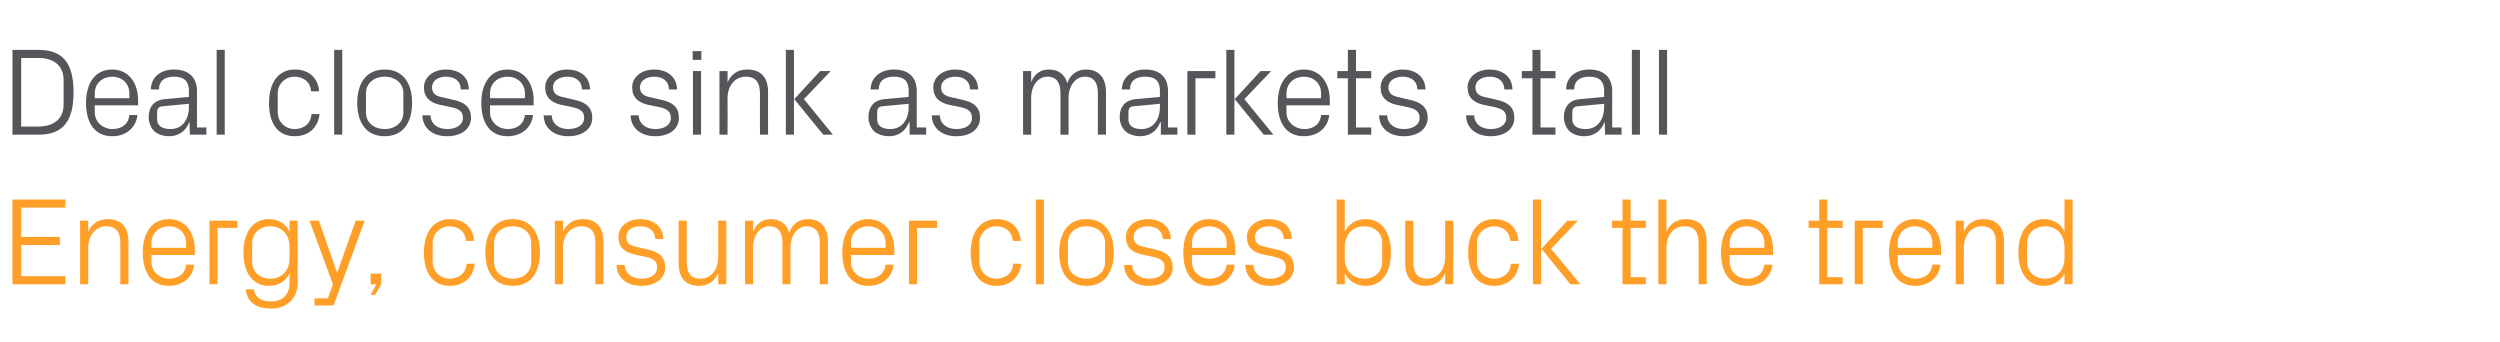 <?xml version="1.0" standalone="no"?><!DOCTYPE svg PUBLIC "-//W3C//DTD SVG 1.1//EN" "http://www.w3.org/Graphics/SVG/1.1/DTD/svg11.dtd"><svg xmlns="http://www.w3.org/2000/svg" version="1.1" width="802px" height="109.8px" viewBox="0 -11 802 109.8" style="top:-11px">  <desc>Deal closes sink as markets stall Energy, consumer closes buck the trend</desc>  <defs/>  <g id="Polygon46083">    <path d="M 4 53 L 21 53 L 21 55.6 L 6.8 55.6 L 6.8 65 L 19.2 65 L 19.2 67.6 L 6.8 67.6 L 6.8 77.6 L 21 77.6 L 21 80.2 L 4 80.2 L 4 53 Z M 38.6 67.1 C 38.6 63.7 37.5 61.6 34 61.6 C 30.7 61.6 28.3 64.5 28.3 68.5 C 28.28 68.48 28.3 80.2 28.3 80.2 L 25.7 80.2 L 25.7 59.8 L 28.3 59.8 C 28.3 59.8 28.28 63.36 28.3 63.4 C 29.4 60.8 31.5 59.3 34.6 59.3 C 38.5 59.3 41.2 61.4 41.2 66.6 C 41.2 66.6 41.2 80.2 41.2 80.2 L 38.6 80.2 C 38.6 80.2 38.6 67.08 38.6 67.1 Z M 59.7 67 C 59.7 63.6 57.2 61.6 54.2 61.6 C 51.2 61.6 48.6 63.6 48.6 67 C 48.6 67 48.6 68.5 48.6 68.5 L 59.7 68.5 C 59.7 68.5 59.72 67 59.7 67 Z M 62.3 73.9 C 61.8 78.3 58.3 80.7 54.2 80.7 C 48.4 80.7 45.8 76.2 45.8 70 C 45.8 63.8 48.6 59.3 54.2 59.3 C 59.7 59.3 62.5 63.9 62.5 69.1 C 62.52 69.08 62.5 70.8 62.5 70.8 L 48.6 70.8 C 48.6 70.8 48.6 73 48.6 73 C 48.6 76.3 51.4 78.4 54.2 78.4 C 57.1 78.4 59.4 77 59.7 73.9 C 59.7 73.9 62.3 73.9 62.3 73.9 Z M 67.2 59.8 L 76.2 59.8 L 76.2 62.1 L 69.8 62.1 L 69.8 80.2 L 67.2 80.2 L 67.2 59.8 Z M 95.5 79.6 C 95.5 85.2 91.5 88 87.1 88 C 82.9 88 79.4 86.6 78.8 81.8 C 78.8 81.8 81.4 81.8 81.4 81.8 C 81.8 84.3 83.6 85.7 87 85.7 C 90.4 85.7 92.9 83.8 92.9 79.6 C 92.9 79.6 92.9 76.7 92.9 76.7 C 91.6 79.3 89.2 80.7 86.3 80.7 C 80.9 80.7 78.1 76.3 78.1 70 C 78.1 63.7 81 59.3 86.2 59.3 C 89.3 59.3 91.6 60.7 92.9 63.3 C 92.92 63.32 92.9 59.8 92.9 59.8 L 95.5 59.8 C 95.5 59.8 95.52 79.6 95.5 79.6 Z M 92.9 68.3 C 92.9 64.4 90.6 61.6 86.7 61.6 C 83.2 61.6 80.9 64 80.9 66.9 C 80.9 66.9 80.9 73.1 80.9 73.1 C 80.9 76 83.2 78.4 86.7 78.4 C 90.6 78.4 92.9 75.6 92.9 71.7 C 92.9 71.7 92.9 68.3 92.9 68.3 Z M 108.2 76.4 L 114.1 59.8 L 117 59.8 L 107 87 L 100.9 87 L 100.9 84.7 L 105.2 84.7 L 106.8 80.2 L 99.3 59.8 L 102.3 59.8 L 108.1 76.4 L 108.2 76.4 Z M 122.3 80.2 L 120.3 83.6 L 118.9 83.6 L 120.7 80.2 L 118.9 80.2 L 118.9 76.8 L 122.3 76.8 L 122.3 80.2 Z M 149.5 66.3 C 149.2 63 146.9 61.6 144.2 61.6 C 141.5 61.6 138.8 63.7 138.8 67 C 138.8 67 138.8 73 138.8 73 C 138.8 76.1 141.3 78.4 144.2 78.4 C 147.1 78.4 149.5 76.7 149.7 73.6 C 149.7 73.6 152.3 73.6 152.3 73.6 C 151.8 78.4 148.3 80.7 144.3 80.7 C 138.6 80.7 136 76.2 136 70.1 C 136 63.6 138.9 59.3 144.4 59.3 C 148.5 59.3 151.8 61.7 152.1 66.3 C 152.1 66.3 149.5 66.3 149.5 66.3 Z M 164.5 59.3 C 170.5 59.3 173.2 63.8 173.2 70 C 173.2 76.2 170.5 80.7 164.5 80.7 C 158.5 80.7 155.7 76.2 155.7 70 C 155.7 63.8 158.5 59.3 164.5 59.3 Z M 170.4 66.9 C 170.4 63.7 167.9 61.6 164.5 61.6 C 161.1 61.6 158.5 63.7 158.5 66.9 C 158.5 66.9 158.5 73.1 158.5 73.1 C 158.5 76.3 161.1 78.4 164.5 78.4 C 167.9 78.4 170.4 76.3 170.4 73.1 C 170.4 73.1 170.4 66.9 170.4 66.9 Z M 191 67.1 C 191 63.7 189.9 61.6 186.4 61.6 C 183 61.6 180.6 64.5 180.6 68.5 C 180.64 68.48 180.6 80.2 180.6 80.2 L 178 80.2 L 178 59.8 L 180.6 59.8 C 180.6 59.8 180.64 63.36 180.6 63.4 C 181.8 60.8 183.8 59.3 186.9 59.3 C 190.9 59.3 193.6 61.4 193.6 66.6 C 193.56 66.6 193.6 80.2 193.6 80.2 L 191 80.2 C 191 80.2 190.96 67.08 191 67.1 Z M 207.6 69 C 211.5 69.8 213.4 71.5 213.4 74.8 C 213.4 78.2 210.5 80.7 205.7 80.7 C 201.3 80.7 197.9 78.3 197.8 74 C 197.8 74 200.4 74 200.4 74 C 200.5 76.9 203 78.4 205.8 78.4 C 208.6 78.4 210.8 77.2 210.8 74.8 C 210.8 72.8 209.7 71.9 206.7 71.3 C 206.7 71.3 203.4 70.6 203.4 70.6 C 200.3 69.9 198.4 68.3 198.4 65 C 198.4 61.8 201.2 59.3 205.4 59.3 C 209.1 59.3 212.7 61.2 212.8 65.7 C 212.8 65.7 210.2 65.7 210.2 65.7 C 210.1 62.8 208 61.6 205.4 61.6 C 202.7 61.6 200.9 63 200.9 65 C 200.9 67 202.1 67.8 204.2 68.2 C 204.2 68.2 207.6 69 207.6 69 Z M 220.3 73 C 220.3 76.3 221.4 78.4 224.7 78.4 C 228 78.4 230.4 75.6 230.4 71.5 C 230.44 71.52 230.4 59.8 230.4 59.8 L 233 59.8 L 233 80.2 L 230.4 80.2 C 230.4 80.2 230.44 76.64 230.4 76.6 C 229.3 79.2 227.2 80.7 224.2 80.7 C 220.4 80.7 217.7 78.6 217.7 73.4 C 217.68 73.4 217.7 59.8 217.7 59.8 L 220.3 59.8 C 220.3 59.8 220.28 72.96 220.3 73 Z M 239 59.8 L 241.6 59.8 C 241.6 59.8 241.56 63.36 241.6 63.4 C 242.5 60.9 244.4 59.3 247.3 59.3 C 250 59.3 252.3 60.6 253.2 63.7 C 254 61.1 256.1 59.3 259.2 59.3 C 262.8 59.3 265.6 61.4 265.6 66.6 C 265.56 66.6 265.6 80.2 265.6 80.2 L 263 80.2 C 263 80.2 262.96 66.96 263 67 C 263 63.6 261.7 61.6 258.7 61.6 C 255.9 61.6 253.6 64.4 253.6 68.4 C 253.56 68.4 253.6 80.2 253.6 80.2 L 251 80.2 C 251 80.2 250.96 66.96 251 67 C 251 63.6 249.7 61.6 246.7 61.6 C 243.9 61.6 241.6 64.4 241.6 68.4 C 241.56 68.4 241.6 80.2 241.6 80.2 L 239 80.2 L 239 59.8 Z M 284.1 67 C 284.1 63.6 281.5 61.6 278.5 61.6 C 275.5 61.6 273 63.6 273 67 C 272.96 67 273 68.5 273 68.5 L 284.1 68.5 C 284.1 68.5 284.08 67 284.1 67 Z M 286.7 73.9 C 286.2 78.3 282.7 80.7 278.6 80.7 C 272.8 80.7 270.2 76.2 270.2 70 C 270.2 63.8 273 59.3 278.5 59.3 C 284 59.3 286.9 63.9 286.9 69.1 C 286.88 69.08 286.9 70.8 286.9 70.8 L 273 70.8 C 273 70.8 272.96 73 273 73 C 273 76.3 275.7 78.4 278.6 78.4 C 281.4 78.4 283.7 77 284.1 73.9 C 284.1 73.9 286.7 73.9 286.7 73.9 Z M 291.6 59.8 L 300.6 59.8 L 300.6 62.1 L 294.2 62.1 L 294.2 80.2 L 291.6 80.2 L 291.6 59.8 Z M 324.9 66.3 C 324.6 63 322.2 61.6 319.6 61.6 C 316.8 61.6 314.2 63.7 314.2 67 C 314.2 67 314.2 73 314.2 73 C 314.2 76.1 316.6 78.4 319.6 78.4 C 322.5 78.4 324.9 76.7 325 73.6 C 325 73.6 327.6 73.6 327.6 73.6 C 327.1 78.4 323.6 80.7 319.7 80.7 C 313.9 80.7 311.4 76.2 311.4 70.1 C 311.4 63.6 314.3 59.3 319.8 59.3 C 323.9 59.3 327.1 61.7 327.5 66.3 C 327.5 66.3 324.9 66.3 324.9 66.3 Z M 332.3 80.2 L 332.3 53 L 334.9 53 L 334.9 80.2 L 332.3 80.2 Z M 348.5 59.3 C 354.5 59.3 357.3 63.8 357.3 70 C 357.3 76.2 354.5 80.7 348.5 80.7 C 342.5 80.7 339.8 76.2 339.8 70 C 339.8 63.8 342.5 59.3 348.5 59.3 Z M 354.5 66.9 C 354.5 63.7 351.9 61.6 348.5 61.6 C 345.1 61.6 342.6 63.7 342.6 66.9 C 342.6 66.9 342.6 73.1 342.6 73.1 C 342.6 76.3 345.1 78.4 348.5 78.4 C 351.9 78.4 354.5 76.3 354.5 73.1 C 354.5 73.1 354.5 66.9 354.5 66.9 Z M 370.4 69 C 374.3 69.8 376.2 71.5 376.2 74.8 C 376.2 78.2 373.3 80.7 368.5 80.7 C 364.1 80.7 360.7 78.3 360.6 74 C 360.6 74 363.2 74 363.2 74 C 363.3 76.9 365.8 78.4 368.6 78.4 C 371.4 78.4 373.6 77.2 373.6 74.8 C 373.6 72.8 372.5 71.9 369.5 71.3 C 369.5 71.3 366.2 70.6 366.2 70.6 C 363.1 69.9 361.2 68.3 361.2 65 C 361.2 61.8 364 59.3 368.2 59.3 C 371.9 59.3 375.5 61.2 375.6 65.7 C 375.6 65.7 373 65.7 373 65.7 C 372.9 62.8 370.8 61.6 368.2 61.6 C 365.5 61.6 363.7 63 363.7 65 C 363.7 67 364.9 67.8 367 68.2 C 367 68.2 370.4 69 370.4 69 Z M 393.5 67 C 393.5 63.6 390.9 61.6 387.9 61.6 C 384.9 61.6 382.4 63.6 382.4 67 C 382.36 67 382.4 68.5 382.4 68.5 L 393.5 68.5 C 393.5 68.5 393.48 67 393.5 67 Z M 396.1 73.9 C 395.6 78.3 392.1 80.7 388 80.7 C 382.2 80.7 379.6 76.2 379.6 70 C 379.6 63.8 382.4 59.3 387.9 59.3 C 393.4 59.3 396.3 63.9 396.3 69.1 C 396.28 69.08 396.3 70.8 396.3 70.8 L 382.4 70.8 C 382.4 70.8 382.36 73 382.4 73 C 382.4 76.3 385.1 78.4 388 78.4 C 390.8 78.4 393.1 77 393.5 73.9 C 393.5 73.9 396.1 73.9 396.1 73.9 Z M 409.3 69 C 413.2 69.8 415.1 71.5 415.1 74.8 C 415.1 78.2 412.2 80.7 407.4 80.7 C 403 80.7 399.6 78.3 399.5 74 C 399.5 74 402.1 74 402.1 74 C 402.2 76.9 404.6 78.4 407.4 78.4 C 410.2 78.4 412.5 77.2 412.5 74.8 C 412.5 72.8 411.4 71.9 408.4 71.3 C 408.4 71.3 405 70.6 405 70.6 C 402 69.9 400 68.3 400 65 C 400 61.8 402.9 59.3 407.1 59.3 C 410.8 59.3 414.4 61.2 414.4 65.7 C 414.4 65.7 411.8 65.7 411.8 65.7 C 411.8 62.8 409.6 61.6 407.1 61.6 C 404.4 61.6 402.6 63 402.6 65 C 402.6 67 403.8 67.8 405.9 68.2 C 405.9 68.2 409.3 69 409.3 69 Z M 431.4 71.7 C 431.4 75.6 433.8 78.4 437.6 78.4 C 441.2 78.4 443.4 76 443.4 73.1 C 443.4 73.1 443.4 66.9 443.4 66.9 C 443.4 64 441.2 61.6 437.6 61.6 C 433.8 61.6 431.4 64.4 431.4 68.3 C 431.4 68.3 431.4 71.7 431.4 71.7 Z M 428.8 80.2 L 428.8 53 L 431.4 53 C 431.4 53 431.43 63.32 431.4 63.3 C 432.8 60.7 435 59.3 438.1 59.3 C 443.4 59.3 446.2 63.7 446.2 70 C 446.2 76.3 443.5 80.7 438.1 80.7 C 435.2 80.7 432.8 79.3 431.4 76.7 C 431.43 76.68 431.4 80.2 431.4 80.2 L 428.8 80.2 Z M 453.4 73 C 453.4 76.3 454.5 78.4 457.9 78.4 C 461.2 78.4 463.6 75.6 463.6 71.5 C 463.59 71.52 463.6 59.8 463.6 59.8 L 466.2 59.8 L 466.2 80.2 L 463.6 80.2 C 463.6 80.2 463.59 76.64 463.6 76.6 C 462.5 79.2 460.4 80.7 457.4 80.7 C 453.6 80.7 450.8 78.6 450.8 73.4 C 450.83 73.4 450.8 59.8 450.8 59.8 L 453.4 59.8 C 453.4 59.8 453.43 72.96 453.4 73 Z M 484.5 66.3 C 484.2 63 481.9 61.6 479.2 61.6 C 476.5 61.6 473.8 63.7 473.8 67 C 473.8 67 473.8 73 473.8 73 C 473.8 76.1 476.3 78.4 479.2 78.4 C 482.1 78.4 484.5 76.7 484.7 73.6 C 484.7 73.6 487.3 73.6 487.3 73.6 C 486.8 78.4 483.3 80.7 479.3 80.7 C 473.6 80.7 471 76.2 471 70.1 C 471 63.6 473.9 59.3 479.4 59.3 C 483.5 59.3 486.8 61.7 487.1 66.3 C 487.1 66.3 484.5 66.3 484.5 66.3 Z M 494.5 68.8 L 502.8 59.8 L 506.2 59.8 L 497.6 68.8 L 507 80.2 L 503.8 80.2 L 494.5 68.8 Z M 494.4 80.2 L 491.8 80.2 L 491.8 53 L 494.4 53 L 494.4 80.2 Z M 523.1 77.9 L 528 77.9 L 528 80.2 L 520.5 80.2 L 520.5 62.1 L 517.1 62.1 L 517.1 59.8 L 520.5 59.8 L 520.5 53 L 523.1 53 L 523.1 59.8 L 528 59.8 L 528 62.1 L 523.1 62.1 L 523.1 77.9 Z M 544.9 67 C 544.9 63.6 543.8 61.6 540.3 61.6 C 537 61.6 534.6 64.4 534.6 68.4 C 534.55 68.4 534.6 80.2 534.6 80.2 L 532 80.2 L 532 53 L 534.6 53 C 534.6 53 534.55 63.36 534.6 63.4 C 535.7 60.8 537.8 59.3 540.8 59.3 C 544.8 59.3 547.5 61.4 547.5 66.6 C 547.47 66.6 547.5 80.2 547.5 80.2 L 544.9 80.2 C 544.9 80.2 544.87 67 544.9 67 Z M 566 67 C 566 63.6 563.4 61.6 560.4 61.6 C 557.4 61.6 554.9 63.6 554.9 67 C 554.87 67 554.9 68.5 554.9 68.5 L 566 68.5 C 566 68.5 565.99 67 566 67 Z M 568.6 73.9 C 568.1 78.3 564.6 80.7 560.5 80.7 C 554.7 80.7 552.1 76.2 552.1 70 C 552.1 63.8 554.9 59.3 560.4 59.3 C 566 59.3 568.8 63.9 568.8 69.1 C 568.79 69.08 568.8 70.8 568.8 70.8 L 554.9 70.8 C 554.9 70.8 554.87 73 554.9 73 C 554.9 76.3 557.6 78.4 560.5 78.4 C 563.4 78.4 565.6 77 566 73.9 C 566 73.9 568.6 73.9 568.6 73.9 Z M 586.2 77.9 L 591.1 77.9 L 591.1 80.2 L 583.6 80.2 L 583.6 62.1 L 580.2 62.1 L 580.2 59.8 L 583.6 59.8 L 583.6 53 L 586.2 53 L 586.2 59.8 L 591.1 59.8 L 591.1 62.1 L 586.2 62.1 L 586.2 77.9 Z M 595 59.8 L 604 59.8 L 604 62.1 L 597.6 62.1 L 597.6 80.2 L 595 80.2 L 595 59.8 Z M 619.9 67 C 619.9 63.6 617.3 61.6 614.3 61.6 C 611.3 61.6 608.8 63.6 608.8 67 C 608.75 67 608.8 68.5 608.8 68.5 L 619.9 68.5 C 619.9 68.5 619.87 67 619.9 67 Z M 622.5 73.9 C 622 78.3 618.5 80.7 614.4 80.7 C 608.6 80.7 606 76.2 606 70 C 606 63.8 608.8 59.3 614.3 59.3 C 619.8 59.3 622.7 63.9 622.7 69.1 C 622.67 69.08 622.7 70.8 622.7 70.8 L 608.8 70.8 C 608.8 70.8 608.75 73 608.8 73 C 608.8 76.3 611.5 78.4 614.4 78.4 C 617.2 78.4 619.5 77 619.9 73.9 C 619.9 73.9 622.5 73.9 622.5 73.9 Z M 640.3 67.1 C 640.3 63.7 639.2 61.6 635.7 61.6 C 632.4 61.6 630 64.5 630 68.5 C 629.95 68.48 630 80.2 630 80.2 L 627.4 80.2 L 627.4 59.8 L 630 59.8 C 630 59.8 629.95 63.36 630 63.4 C 631.1 60.8 633.2 59.3 636.2 59.3 C 640.2 59.3 642.9 61.4 642.9 66.6 C 642.87 66.6 642.9 80.2 642.9 80.2 L 640.3 80.2 C 640.3 80.2 640.27 67.08 640.3 67.1 Z M 662.3 68.3 C 662.3 64.4 659.9 61.6 656.1 61.6 C 652.5 61.6 650.3 64 650.3 66.9 C 650.3 66.9 650.3 73.1 650.3 73.1 C 650.3 76 652.5 78.4 656.1 78.4 C 659.9 78.4 662.3 75.6 662.3 71.7 C 662.3 71.7 662.3 68.3 662.3 68.3 Z M 662.3 80.2 C 662.3 80.2 662.27 76.68 662.3 76.7 C 661 79.3 658.5 80.7 655.7 80.7 C 650.3 80.7 647.5 76.3 647.5 70 C 647.5 63.7 650.3 59.3 655.6 59.3 C 658.7 59.3 661 60.7 662.3 63.3 C 662.27 63.32 662.3 53 662.3 53 L 664.9 53 L 664.9 80.2 L 662.3 80.2 Z " stroke="none" fill="#ff9f27"/>  </g>  <g id="Polygon46082">    <path d="M 12.4 5 C 20.2 5 23.6 9.3 23.6 18.6 C 23.6 27.9 20.2 32.2 12.4 32.2 C 12.36 32.2 4 32.2 4 32.2 L 4 5 C 4 5 12.36 5 12.4 5 Z M 6.8 7.6 L 6.8 29.6 C 6.8 29.6 12.24 29.6 12.2 29.6 C 17.4 29.6 20.4 27 20.4 22.6 C 20.4 22.6 20.4 14.6 20.4 14.6 C 20.4 10.2 17.4 7.6 12.3 7.6 C 12.28 7.6 6.8 7.6 6.8 7.6 Z M 41.5 19 C 41.5 15.6 39 13.6 36 13.6 C 33 13.6 30.4 15.6 30.4 19 C 30.4 19 30.4 20.5 30.4 20.5 L 41.5 20.5 C 41.5 20.5 41.52 19 41.5 19 Z M 44.1 25.9 C 43.6 30.3 40.1 32.7 36 32.7 C 30.2 32.7 27.6 28.2 27.6 22 C 27.6 15.8 30.4 11.3 36 11.3 C 41.5 11.3 44.3 15.9 44.3 21.1 C 44.32 21.08 44.3 22.8 44.3 22.8 L 30.4 22.8 C 30.4 22.8 30.4 25 30.4 25 C 30.4 28.3 33.2 30.4 36 30.4 C 38.9 30.4 41.2 29 41.5 25.9 C 41.5 25.9 44.1 25.9 44.1 25.9 Z M 60.6 18.2 C 60.6 14.6 58.6 13.6 55.8 13.6 C 52.9 13.6 51 14.9 51 17.7 C 51 17.7 48.4 17.7 48.4 17.7 C 48.4 13.9 51.4 11.3 55.8 11.3 C 60.2 11.3 63.2 13.5 63.2 18.3 C 63.16 18.28 63.2 29.9 63.2 29.9 L 66.2 29.9 L 66.2 32.2 L 60.9 32.2 L 60.8 28.2 C 60.8 28.2 60.72 28.24 60.7 28.2 C 59.6 31.1 57.3 32.7 54.2 32.7 C 52.2 32.7 50.4 32 49.3 30.9 C 48.3 29.8 47.7 28.2 47.7 26.6 C 47.7 23.4 49.3 21.1 52.9 20.8 C 52.88 20.8 60.6 20.1 60.6 20.1 C 60.6 20.1 60.6 18.2 60.6 18.2 Z M 52.1 23.1 C 50.9 23.2 50.4 23.8 50.4 25.1 C 50.4 25.1 50.4 27.3 50.4 27.3 C 50.4 29.4 52.1 30.4 54.7 30.4 C 58.4 30.4 60.6 27.5 60.6 23.3 C 60.6 23.32 60.6 22.3 60.6 22.3 C 60.6 22.3 52.12 23.08 52.1 23.1 Z M 69.5 32.2 L 69.5 5 L 72.1 5 L 72.1 32.2 L 69.5 32.2 Z M 99.8 18.3 C 99.5 15 97.1 13.6 94.4 13.6 C 91.7 13.6 89.1 15.7 89.1 19 C 89.1 19 89.1 25 89.1 25 C 89.1 28.1 91.5 30.4 94.5 30.4 C 97.4 30.4 99.8 28.7 99.9 25.6 C 99.9 25.6 102.5 25.6 102.5 25.6 C 102 30.4 98.5 32.7 94.6 32.7 C 88.8 32.7 86.3 28.2 86.3 22.1 C 86.3 15.6 89.2 11.3 94.6 11.3 C 98.8 11.3 102 13.7 102.4 18.3 C 102.4 18.3 99.8 18.3 99.8 18.3 Z M 107.2 32.2 L 107.2 5 L 109.8 5 L 109.8 32.2 L 107.2 32.2 Z M 123.4 11.3 C 129.4 11.3 132.2 15.8 132.2 22 C 132.2 28.2 129.4 32.7 123.4 32.7 C 117.4 32.7 114.6 28.2 114.6 22 C 114.6 15.8 117.4 11.3 123.4 11.3 Z M 129.4 18.9 C 129.4 15.7 126.8 13.6 123.4 13.6 C 120 13.6 117.4 15.7 117.4 18.9 C 117.4 18.9 117.4 25.1 117.4 25.1 C 117.4 28.3 120 30.4 123.4 30.4 C 126.8 30.4 129.4 28.3 129.4 25.1 C 129.4 25.1 129.4 18.9 129.4 18.9 Z M 145.3 21 C 149.2 21.8 151.1 23.5 151.1 26.8 C 151.1 30.2 148.2 32.7 143.4 32.7 C 139 32.7 135.6 30.3 135.5 26 C 135.5 26 138.1 26 138.1 26 C 138.2 28.9 140.6 30.4 143.4 30.4 C 146.2 30.4 148.5 29.2 148.5 26.8 C 148.5 24.8 147.4 23.9 144.4 23.3 C 144.4 23.3 141 22.6 141 22.6 C 138 21.9 136 20.3 136 17 C 136 13.8 138.9 11.3 143.1 11.3 C 146.8 11.3 150.4 13.2 150.4 17.7 C 150.4 17.7 147.8 17.7 147.8 17.7 C 147.8 14.8 145.6 13.6 143.1 13.6 C 140.4 13.6 138.6 15 138.6 17 C 138.6 19 139.8 19.8 141.9 20.2 C 141.9 20.2 145.3 21 145.3 21 Z M 168.4 19 C 168.4 15.6 165.8 13.6 162.8 13.6 C 159.8 13.6 157.2 15.6 157.2 19 C 157.24 19 157.2 20.5 157.2 20.5 L 168.4 20.5 C 168.4 20.5 168.36 19 168.4 19 Z M 171 25.9 C 170.5 30.3 167 32.7 162.8 32.7 C 157 32.7 154.4 28.2 154.4 22 C 154.4 15.8 157.3 11.3 162.8 11.3 C 168.3 11.3 171.2 15.9 171.2 21.1 C 171.16 21.08 171.2 22.8 171.2 22.8 L 157.2 22.8 C 157.2 22.8 157.24 25 157.2 25 C 157.2 28.3 160 30.4 162.9 30.4 C 165.7 30.4 168 29 168.4 25.9 C 168.4 25.9 171 25.9 171 25.9 Z M 184.2 21 C 188 21.8 190 23.5 190 26.8 C 190 30.2 187.1 32.7 182.3 32.7 C 177.9 32.7 174.5 30.3 174.4 26 C 174.4 26 177 26 177 26 C 177.1 28.9 179.5 30.4 182.3 30.4 C 185.1 30.4 187.4 29.2 187.4 26.8 C 187.4 24.8 186.2 23.9 183.3 23.3 C 183.3 23.3 179.9 22.6 179.9 22.6 C 176.9 21.9 174.9 20.3 174.9 17 C 174.9 13.8 177.8 11.3 182 11.3 C 185.6 11.3 189.2 13.2 189.3 17.7 C 189.3 17.7 186.7 17.7 186.7 17.7 C 186.6 14.8 184.5 13.6 182 13.6 C 179.3 13.6 177.4 15 177.4 17 C 177.4 19 178.7 19.8 180.8 20.2 C 180.8 20.2 184.2 21 184.2 21 Z M 212.1 21 C 215.9 21.8 217.8 23.5 217.8 26.8 C 217.8 30.2 215 32.7 210.2 32.7 C 205.8 32.7 202.4 30.3 202.3 26 C 202.3 26 204.9 26 204.9 26 C 205 28.9 207.4 30.4 210.2 30.4 C 213 30.4 215.2 29.2 215.2 26.8 C 215.2 24.8 214.1 23.9 211.2 23.3 C 211.2 23.3 207.8 22.6 207.8 22.6 C 204.8 21.9 202.8 20.3 202.8 17 C 202.8 13.8 205.7 11.3 209.9 11.3 C 213.5 11.3 217.1 13.2 217.2 17.7 C 217.2 17.7 214.6 17.7 214.6 17.7 C 214.5 14.8 212.4 13.6 209.9 13.6 C 207.2 13.6 205.3 15 205.3 17 C 205.3 19 206.6 19.8 208.6 20.2 C 208.6 20.2 212.1 21 212.1 21 Z M 222.3 32.2 L 222.3 11.8 L 224.9 11.8 L 224.9 32.2 L 222.3 32.2 Z M 225 8.2 L 222.2 8.2 L 222.2 5.4 L 225 5.4 L 225 8.2 Z M 243.8 19.1 C 243.8 15.7 242.7 13.6 239.2 13.6 C 235.8 13.6 233.4 16.5 233.4 20.5 C 233.44 20.48 233.4 32.2 233.4 32.2 L 230.8 32.2 L 230.8 11.8 L 233.4 11.8 C 233.4 11.8 233.44 15.36 233.4 15.4 C 234.6 12.8 236.6 11.3 239.7 11.3 C 243.7 11.3 246.4 13.4 246.4 18.6 C 246.36 18.6 246.4 32.2 246.4 32.2 L 243.8 32.2 C 243.8 32.2 243.76 19.08 243.8 19.1 Z M 254.8 20.8 L 263.1 11.8 L 266.5 11.8 L 257.9 20.8 L 267.2 32.2 L 264.1 32.2 L 254.8 20.8 Z M 254.7 32.2 L 252.1 32.2 L 252.1 5 L 254.7 5 L 254.7 32.2 Z M 291.5 18.2 C 291.5 14.6 289.6 13.6 286.7 13.6 C 283.8 13.6 281.9 14.9 281.9 17.7 C 281.9 17.7 279.3 17.7 279.3 17.7 C 279.3 13.9 282.4 11.3 286.8 11.3 C 291.2 11.3 294.1 13.5 294.1 18.3 C 294.08 18.28 294.1 29.9 294.1 29.9 L 297.1 29.9 L 297.1 32.2 L 291.8 32.2 L 291.8 28.2 C 291.8 28.2 291.64 28.24 291.6 28.2 C 290.5 31.1 288.2 32.7 285.2 32.7 C 283.2 32.7 281.3 32 280.2 30.9 C 279.2 29.8 278.6 28.2 278.6 26.6 C 278.6 23.4 280.2 21.1 283.8 20.8 C 283.8 20.8 291.5 20.1 291.5 20.1 C 291.5 20.1 291.52 18.2 291.5 18.2 Z M 283 23.1 C 281.8 23.2 281.4 23.8 281.4 25.1 C 281.4 25.1 281.4 27.3 281.4 27.3 C 281.4 29.4 283 30.4 285.6 30.4 C 289.3 30.4 291.5 27.5 291.5 23.3 C 291.52 23.32 291.5 22.3 291.5 22.3 C 291.5 22.3 283.04 23.08 283 23.1 Z M 308.7 21 C 312.5 21.8 314.4 23.5 314.4 26.8 C 314.4 30.2 311.6 32.7 306.8 32.7 C 302.4 32.7 299 30.3 298.9 26 C 298.9 26 301.5 26 301.5 26 C 301.6 28.9 304 30.4 306.8 30.4 C 309.6 30.4 311.8 29.2 311.8 26.8 C 311.8 24.8 310.7 23.9 307.8 23.3 C 307.8 23.3 304.4 22.6 304.4 22.6 C 301.4 21.9 299.4 20.3 299.4 17 C 299.4 13.8 302.3 11.3 306.5 11.3 C 310.1 11.3 313.7 13.2 313.8 17.7 C 313.8 17.7 311.2 17.7 311.2 17.7 C 311.1 14.8 309 13.6 306.5 13.6 C 303.8 13.6 301.9 15 301.9 17 C 301.9 19 303.2 19.8 305.2 20.2 C 305.2 20.2 308.7 21 308.7 21 Z M 328.2 11.8 L 330.8 11.8 C 330.8 11.8 330.79 15.36 330.8 15.4 C 331.7 12.9 333.6 11.3 336.5 11.3 C 339.3 11.3 341.5 12.6 342.4 15.7 C 343.2 13.1 345.4 11.3 348.4 11.3 C 352 11.3 354.8 13.4 354.8 18.6 C 354.79 18.6 354.8 32.2 354.8 32.2 L 352.2 32.2 C 352.2 32.2 352.19 18.96 352.2 19 C 352.2 15.6 351 13.6 348 13.6 C 345.1 13.6 342.8 16.4 342.8 20.4 C 342.79 20.4 342.8 32.2 342.8 32.2 L 340.2 32.2 C 340.2 32.2 340.19 18.96 340.2 19 C 340.2 15.6 339 13.6 336 13.6 C 333.1 13.6 330.8 16.4 330.8 20.4 C 330.79 20.4 330.8 32.2 330.8 32.2 L 328.2 32.2 L 328.2 11.8 Z M 372.1 18.2 C 372.1 14.6 370.2 13.6 367.3 13.6 C 364.4 13.6 362.5 14.9 362.5 17.7 C 362.5 17.7 359.9 17.7 359.9 17.7 C 359.9 13.9 363 11.3 367.4 11.3 C 371.8 11.3 374.7 13.5 374.7 18.3 C 374.67 18.28 374.7 29.9 374.7 29.9 L 377.7 29.9 L 377.7 32.2 L 372.4 32.2 L 372.4 28.2 C 372.4 28.2 372.23 28.24 372.2 28.2 C 371.1 31.1 368.8 32.7 365.8 32.7 C 363.8 32.7 361.9 32 360.8 30.9 C 359.8 29.8 359.2 28.2 359.2 26.6 C 359.2 23.4 360.8 21.1 364.4 20.8 C 364.39 20.8 372.1 20.1 372.1 20.1 C 372.1 20.1 372.11 18.2 372.1 18.2 Z M 363.6 23.1 C 362.4 23.2 362 23.8 362 25.1 C 362 25.1 362 27.3 362 27.3 C 362 29.4 363.6 30.4 366.2 30.4 C 369.9 30.4 372.1 27.5 372.1 23.3 C 372.11 23.32 372.1 22.3 372.1 22.3 C 372.1 22.3 363.63 23.08 363.6 23.1 Z M 380.9 11.8 L 389.9 11.8 L 389.9 14.1 L 383.5 14.1 L 383.5 32.2 L 380.9 32.2 L 380.9 11.8 Z M 396.1 20.8 L 404.4 11.8 L 407.8 11.8 L 399.2 20.8 L 408.5 32.2 L 405.4 32.2 L 396.1 20.8 Z M 396 32.2 L 393.4 32.2 L 393.4 5 L 396 5 L 396 32.2 Z M 423.8 19 C 423.8 15.6 421.3 13.6 418.3 13.6 C 415.3 13.6 412.7 15.6 412.7 19 C 412.71 19 412.7 20.5 412.7 20.5 L 423.8 20.5 C 423.8 20.5 423.83 19 423.8 19 Z M 426.4 25.9 C 426 30.3 422.4 32.7 418.3 32.7 C 412.5 32.7 409.9 28.2 409.9 22 C 409.9 15.8 412.8 11.3 418.3 11.3 C 423.8 11.3 426.6 15.9 426.6 21.1 C 426.63 21.08 426.6 22.8 426.6 22.8 L 412.7 22.8 C 412.7 22.8 412.71 25 412.7 25 C 412.7 28.3 415.5 30.4 418.4 30.4 C 421.2 30.4 423.5 29 423.8 25.9 C 423.8 25.9 426.4 25.9 426.4 25.9 Z M 435 29.9 L 439.9 29.9 L 439.9 32.2 L 432.4 32.2 L 432.4 14.1 L 429 14.1 L 429 11.8 L 432.4 11.8 L 432.4 5 L 435 5 L 435 11.8 L 439.9 11.8 L 439.9 14.1 L 435 14.1 L 435 29.9 Z M 452.2 21 C 456 21.8 458 23.5 458 26.8 C 458 30.2 455.1 32.7 450.3 32.7 C 445.9 32.7 442.5 30.3 442.4 26 C 442.4 26 445 26 445 26 C 445.1 28.9 447.5 30.4 450.3 30.4 C 453.1 30.4 455.4 29.2 455.4 26.8 C 455.4 24.8 454.2 23.9 451.3 23.3 C 451.3 23.3 447.9 22.6 447.9 22.6 C 444.9 21.9 442.9 20.3 442.9 17 C 442.9 13.8 445.8 11.3 450 11.3 C 453.6 11.3 457.2 13.2 457.3 17.7 C 457.3 17.7 454.7 17.7 454.7 17.7 C 454.6 14.8 452.5 13.6 450 13.6 C 447.3 13.6 445.4 15 445.4 17 C 445.4 19 446.7 19.8 448.8 20.2 C 448.8 20.2 452.2 21 452.2 21 Z M 480.1 21 C 483.9 21.8 485.8 23.5 485.8 26.8 C 485.8 30.2 483 32.7 478.2 32.7 C 473.8 32.7 470.4 30.3 470.3 26 C 470.3 26 472.9 26 472.9 26 C 473 28.9 475.4 30.4 478.2 30.4 C 481 30.4 483.2 29.2 483.2 26.8 C 483.2 24.8 482.1 23.9 479.2 23.3 C 479.2 23.3 475.8 22.6 475.8 22.6 C 472.8 21.9 470.8 20.3 470.8 17 C 470.8 13.8 473.7 11.3 477.9 11.3 C 481.5 11.3 485.1 13.2 485.2 17.7 C 485.2 17.7 482.6 17.7 482.6 17.7 C 482.5 14.8 480.4 13.6 477.9 13.6 C 475.2 13.6 473.3 15 473.3 17 C 473.3 19 474.6 19.8 476.6 20.2 C 476.6 20.2 480.1 21 480.1 21 Z M 494.2 29.9 L 499 29.9 L 499 32.2 L 491.6 32.2 L 491.6 14.1 L 488.2 14.1 L 488.2 11.8 L 491.6 11.8 L 491.6 5 L 494.2 5 L 494.2 11.8 L 499 11.8 L 499 14.1 L 494.2 14.1 L 494.2 29.9 Z M 514.6 18.2 C 514.6 14.6 512.6 13.6 509.8 13.6 C 506.9 13.6 505 14.9 505 17.7 C 505 17.7 502.4 17.7 502.4 17.7 C 502.4 13.9 505.4 11.3 509.8 11.3 C 514.2 11.3 517.2 13.5 517.2 18.3 C 517.15 18.28 517.2 29.9 517.2 29.9 L 520.2 29.9 L 520.2 32.2 L 514.9 32.2 L 514.8 28.2 C 514.8 28.2 514.71 28.24 514.7 28.2 C 513.6 31.1 511.3 32.7 508.2 32.7 C 506.2 32.7 504.4 32 503.3 30.9 C 502.3 29.8 501.7 28.2 501.7 26.6 C 501.7 23.4 503.3 21.1 506.9 20.8 C 506.87 20.8 514.6 20.1 514.6 20.1 C 514.6 20.1 514.59 18.2 514.6 18.2 Z M 506.1 23.1 C 504.9 23.2 504.4 23.8 504.4 25.1 C 504.4 25.1 504.4 27.3 504.4 27.3 C 504.4 29.4 506.1 30.4 508.7 30.4 C 512.4 30.4 514.6 27.5 514.6 23.3 C 514.59 23.32 514.6 22.3 514.6 22.3 C 514.6 22.3 506.11 23.08 506.1 23.1 Z M 523.5 32.2 L 523.5 5 L 526.1 5 L 526.1 32.2 L 523.5 32.2 Z M 532.2 32.2 L 532.2 5 L 534.8 5 L 534.8 32.2 L 532.2 32.2 Z " stroke="none" fill="#575559"/>  </g></svg>